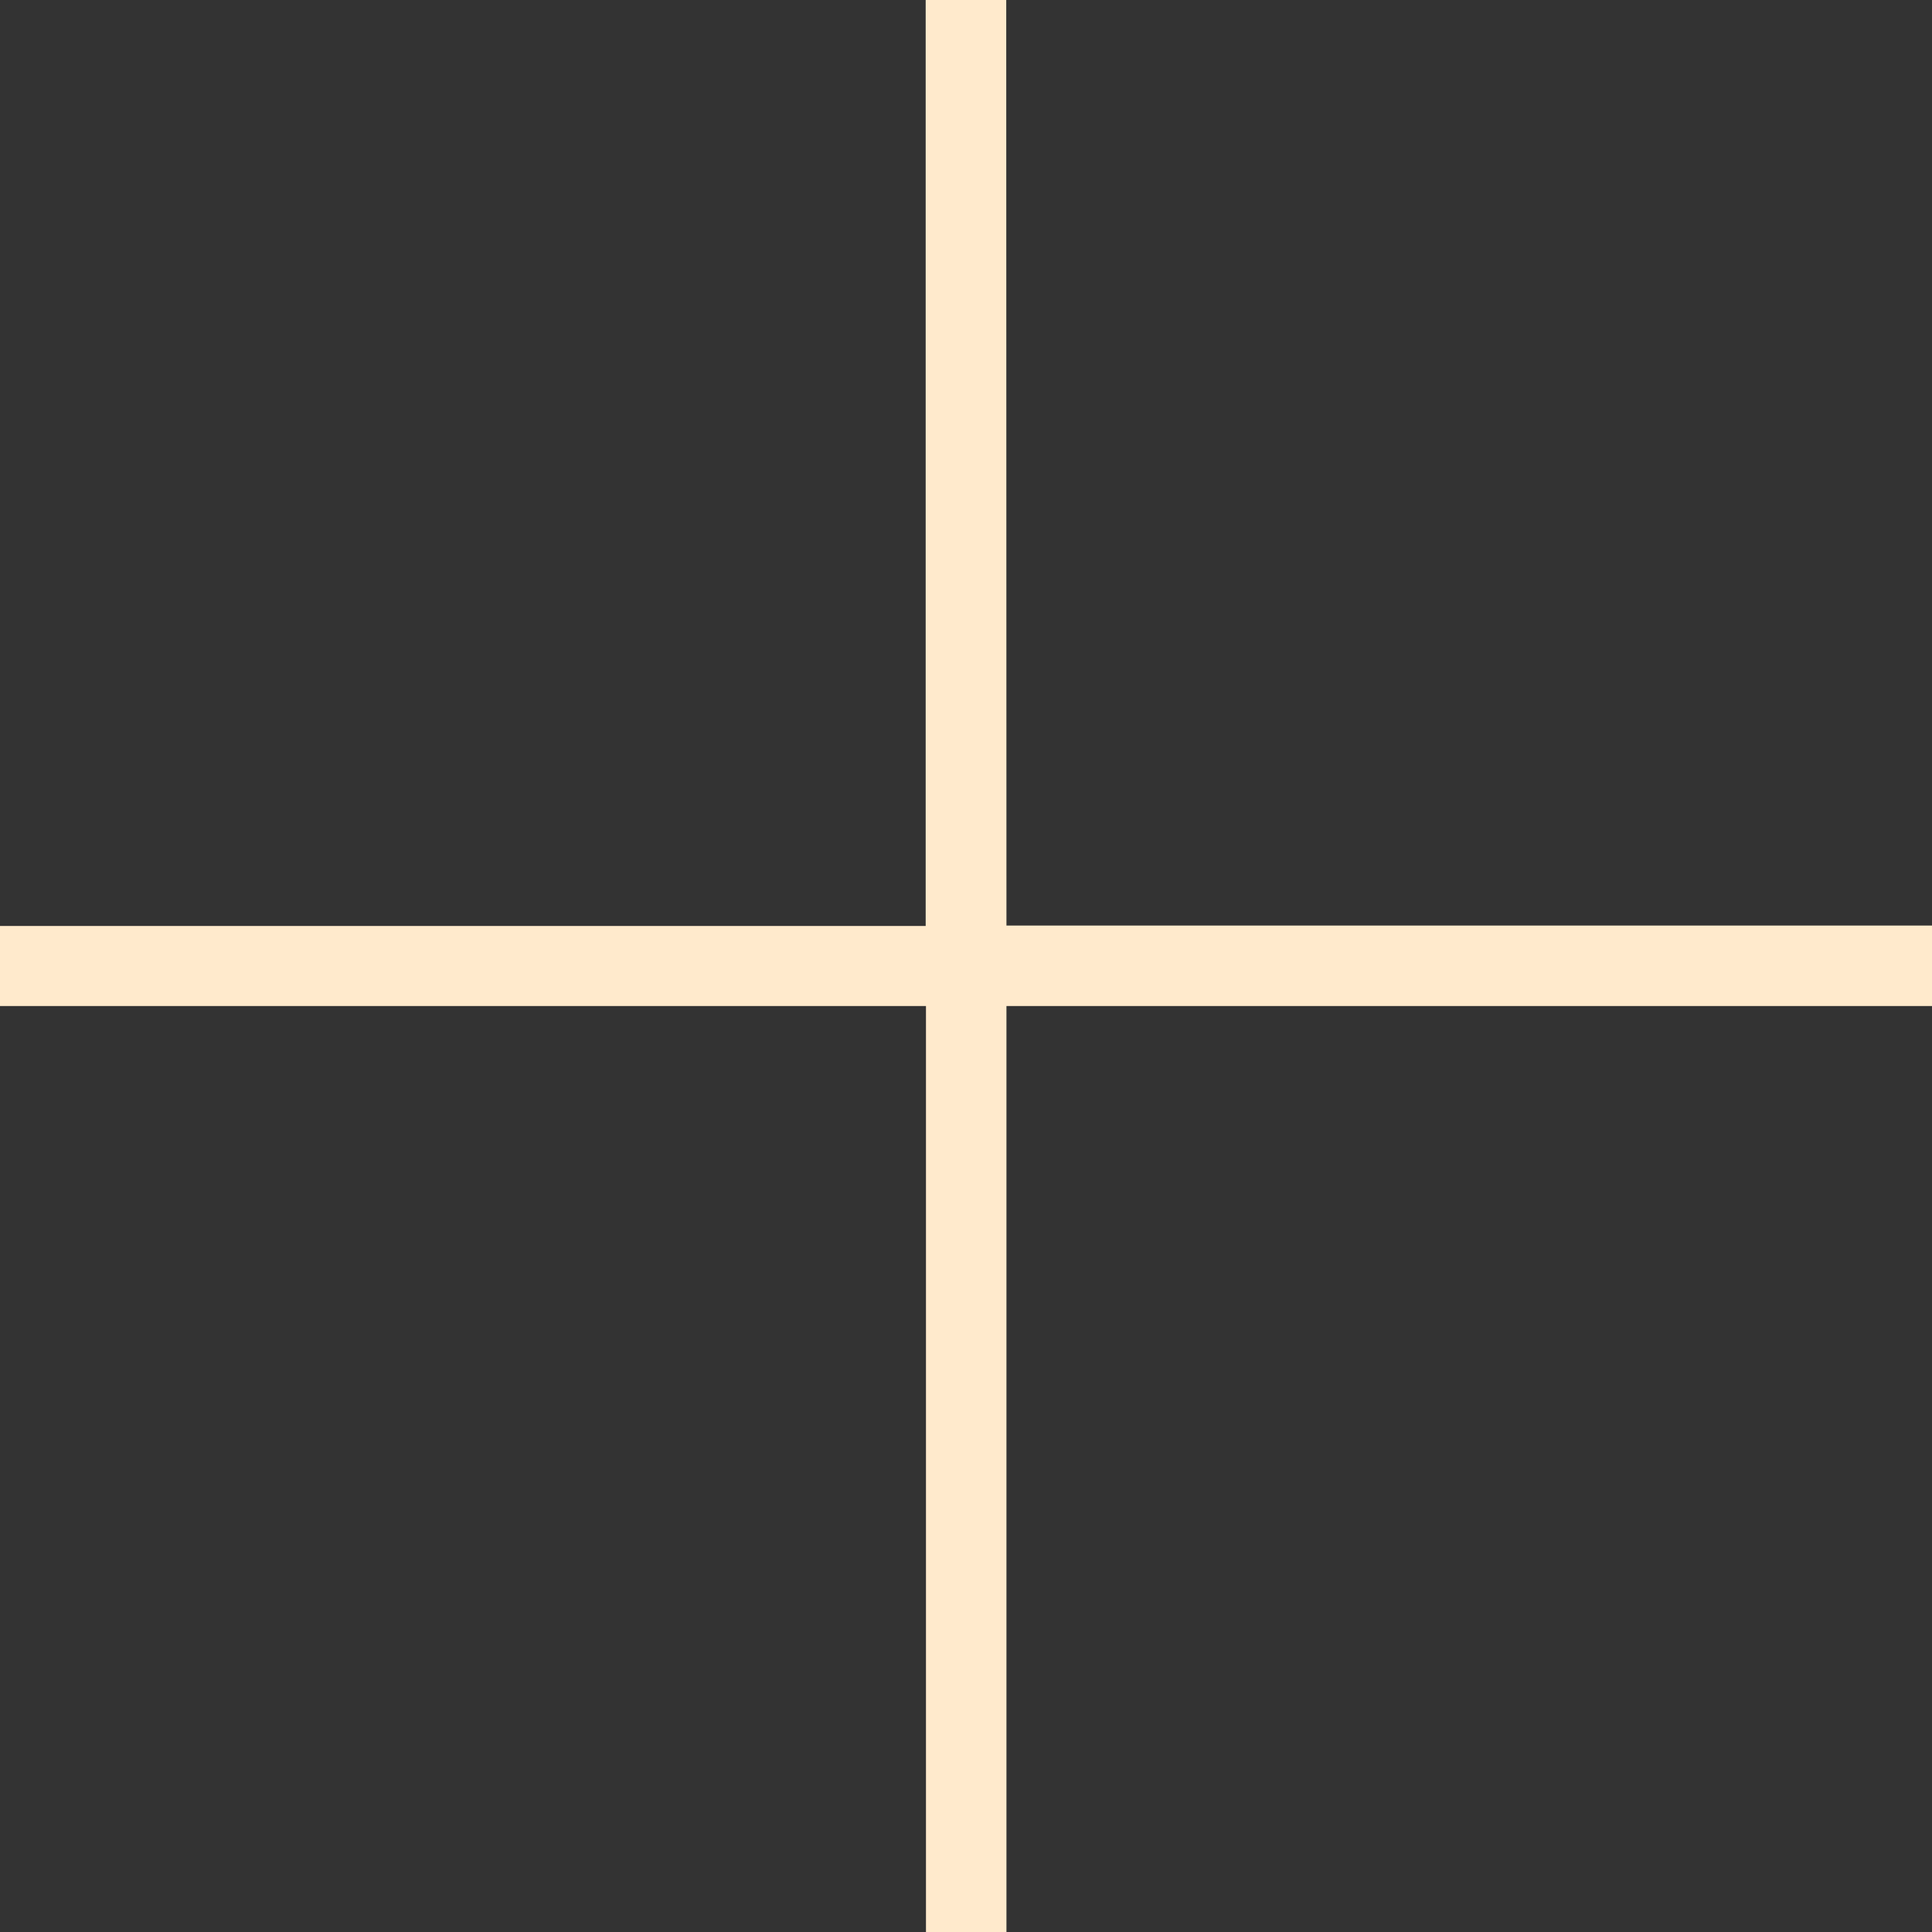<svg xmlns="http://www.w3.org/2000/svg" width="27.75" height="27.75" viewBox="0 0 27.75 27.75">
  <rect x="0" y="0" width="27.75" height="27.75" fill="#333333" stroke="none"/>
  <path id="Pfad_248" data-name="Pfad 248" d="M16.766-27.172v-.578H15.609v13.3H2.313V-13.3h13.3V0h1.156V-13.3h13.3v-1.156h-13.3Z" transform="translate(-2.313 27.75)" fill="#ffeacc"/>
</svg>
